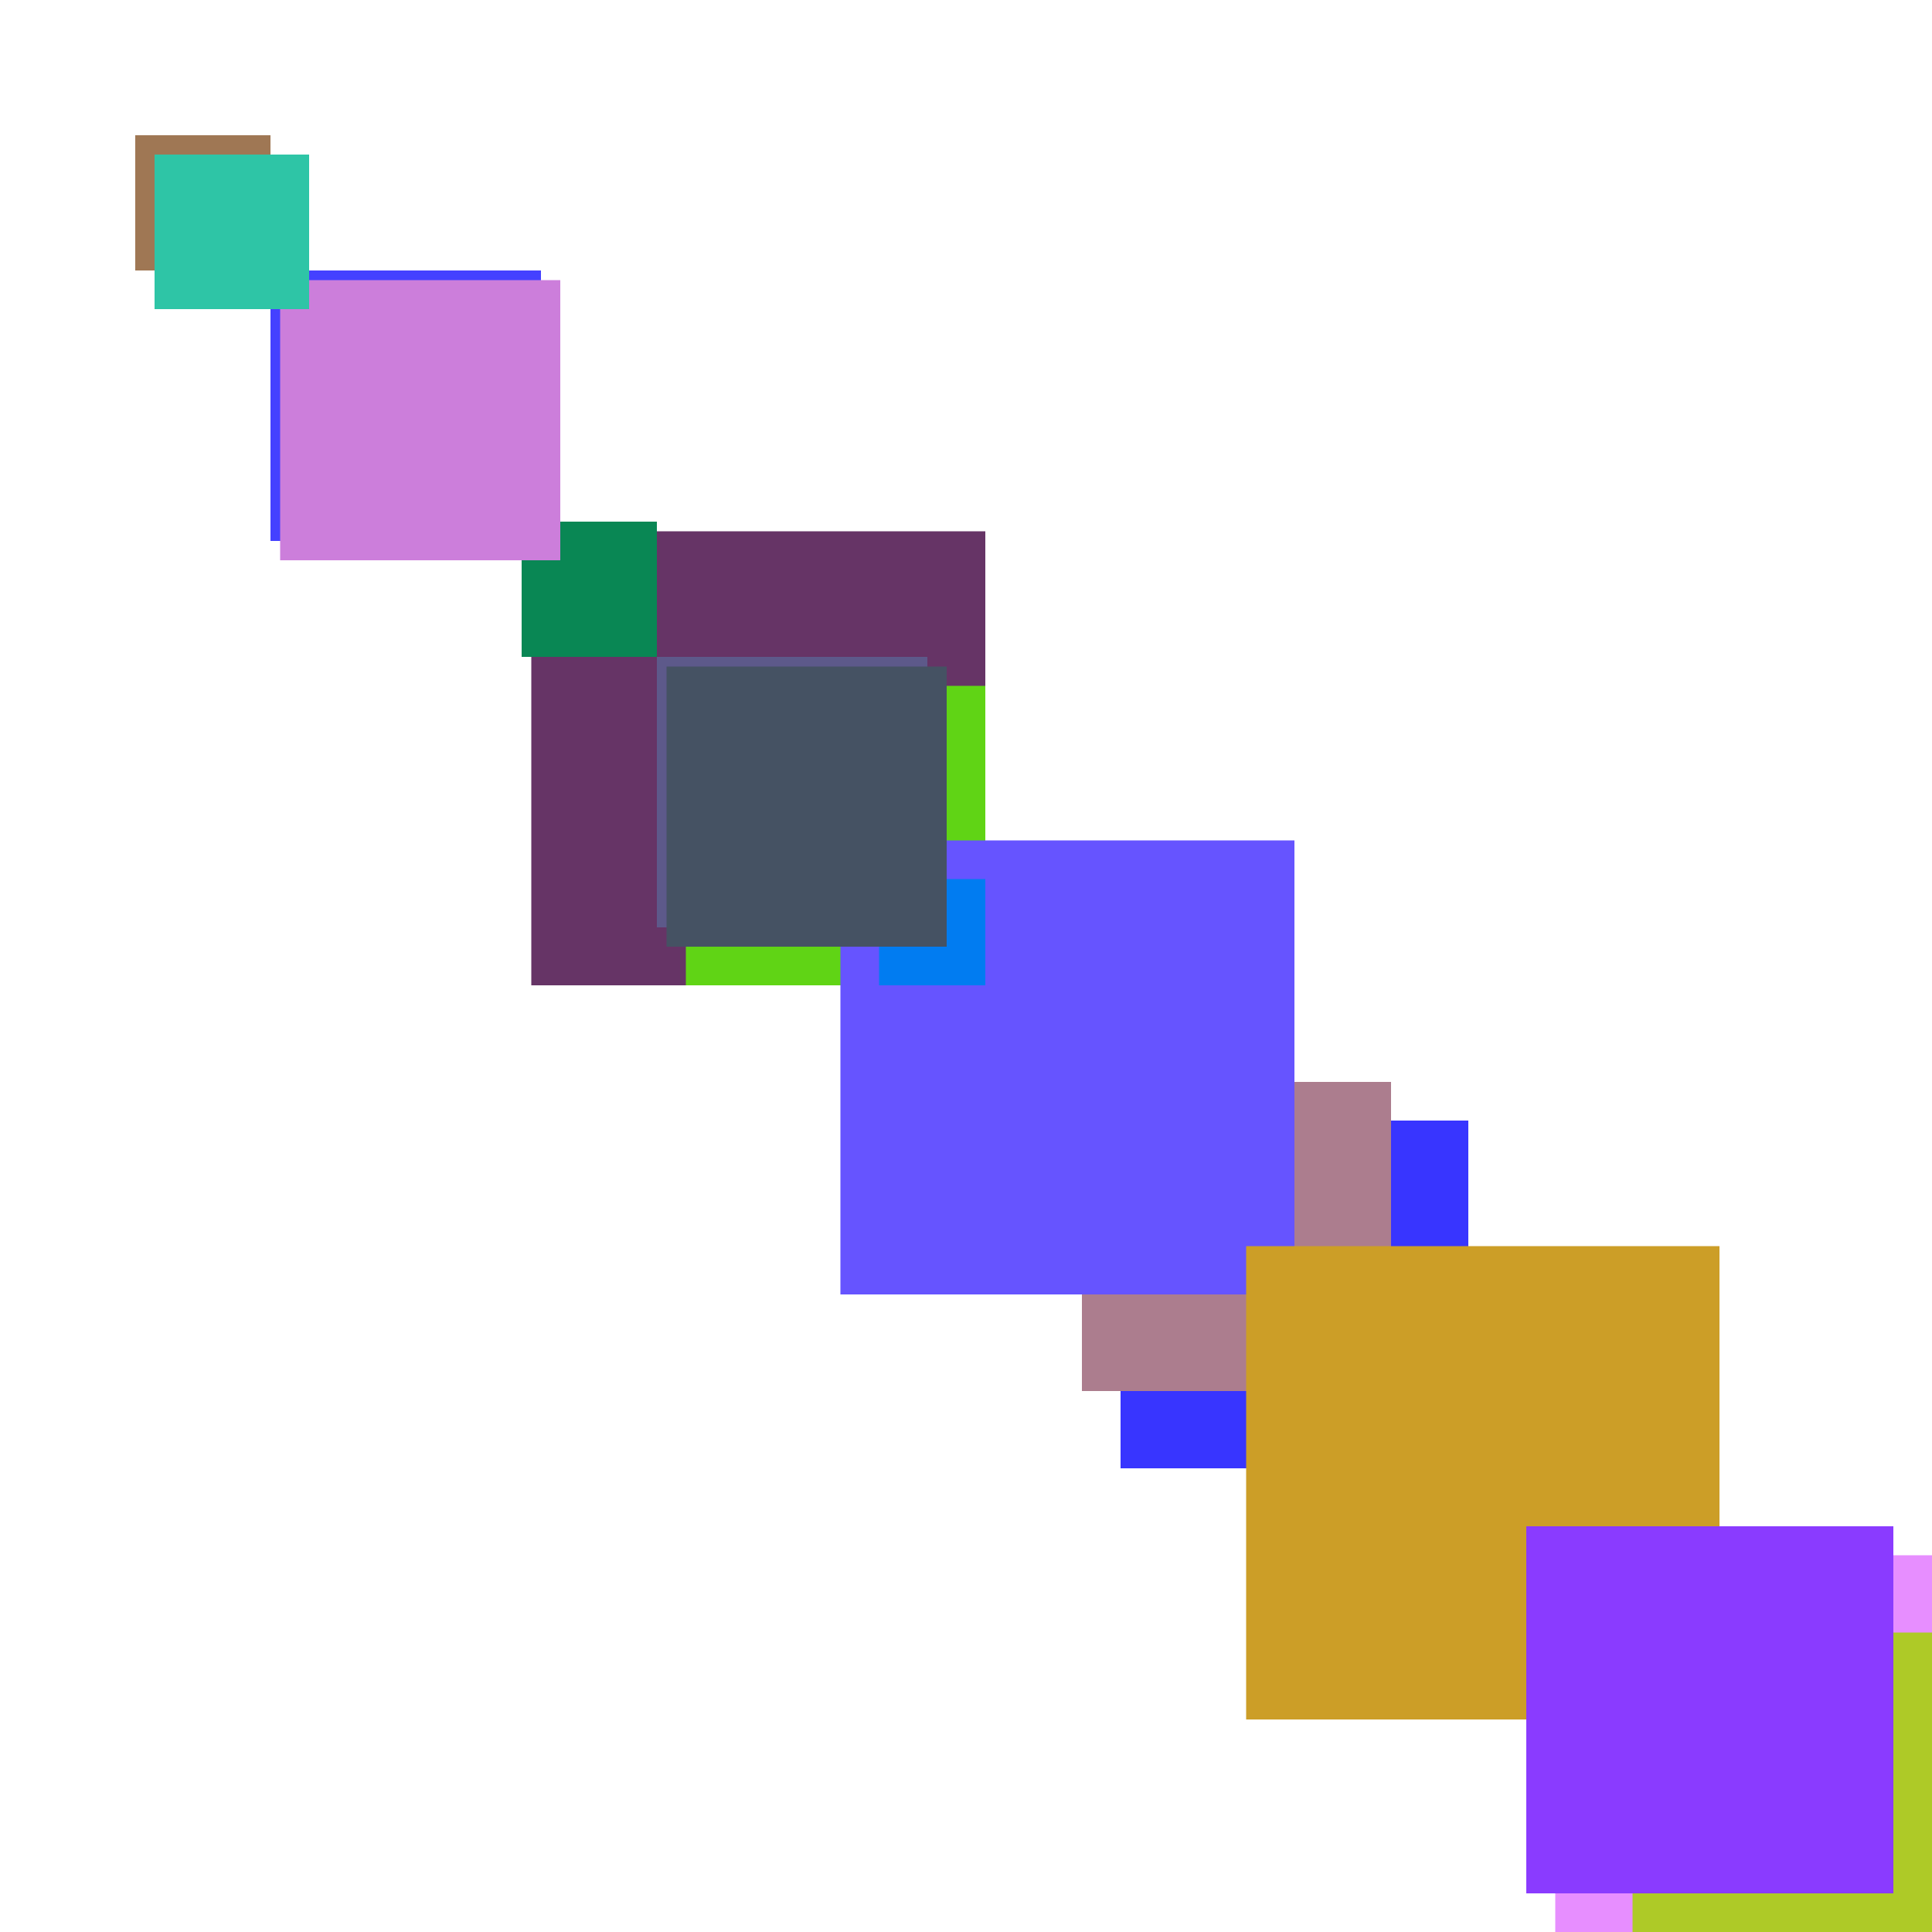 <svg xmlns="http://www.w3.org/2000/svg" viewBox="0 0 200 200"><rect x="55" y="55" width="47" height="47" fill="rgb(102,52,102)"><animate attributeName="opacity" values="1;0.5;1" dur="1457ms" repeatCount="indefinite" begin="957ms" /></rect><rect x="16" y="16" width="16" height="16" fill="rgb(146,73,326)"><animate attributeName="opacity" values="1;0.5;1" dur="1146ms" repeatCount="indefinite" begin="646ms" /></rect><rect x="162" y="162" width="42" height="42" fill="rgb(62,199,32)"><animate attributeName="opacity" values="1;0.5;1" dur="972ms" repeatCount="indefinite" begin="472ms" /></rect><rect x="116" y="116" width="36" height="36" fill="rgb(56,53,266)"><animate attributeName="opacity" values="1;0.5;1" dur="1246ms" repeatCount="indefinite" begin="746ms" /></rect><rect x="104" y="104" width="24" height="24" fill="rgb(129,49,174)"><animate attributeName="opacity" values="1;0.5;1" dur="914ms" repeatCount="indefinite" begin="414ms" /></rect><rect x="92" y="92" width="12" height="12" fill="rgb(67,181,82)"><animate attributeName="opacity" values="1;0.5;1" dur="1222ms" repeatCount="indefinite" begin="722ms" /></rect><rect x="28" y="28" width="28" height="28" fill="rgb(68,65,338)"><animate attributeName="opacity" values="1;0.5;1" dur="1878ms" repeatCount="indefinite" begin="1378ms" /></rect><rect x="54" y="54" width="14" height="14" fill="rgb(9,135,84)"><animate attributeName="opacity" values="1;0.5;1" dur="544ms" repeatCount="indefinite" begin="44ms" /></rect><rect x="165" y="165" width="45" height="45" fill="rgb(80,138,35)"><animate attributeName="opacity" values="1;0.5;1" dur="2015ms" repeatCount="indefinite" begin="1515ms" /></rect><rect x="106" y="106" width="26" height="26" fill="rgb(241,151,136)"><animate attributeName="opacity" values="1;0.5;1" dur="2436ms" repeatCount="indefinite" begin="1936ms" /></rect><rect x="161" y="161" width="41" height="41" fill="rgb(231,142,351)"><animate attributeName="opacity" values="1;0.5;1" dur="1531ms" repeatCount="indefinite" begin="1031ms" /></rect><rect x="71" y="71" width="31" height="31" fill="rgb(96,212,21)"><animate attributeName="opacity" values="1;0.5;1" dur="1681ms" repeatCount="indefinite" begin="1181ms" /></rect><rect x="68" y="68" width="28" height="28" fill="rgb(93,89,138)"><animate attributeName="opacity" values="1;0.5;1" dur="1918ms" repeatCount="indefinite" begin="1418ms" /></rect><rect x="92" y="92" width="12" height="12" fill="rgb(42,29,162)"><animate attributeName="opacity" values="1;0.5;1" dur="2342ms" repeatCount="indefinite" begin="1842ms" /></rect><rect x="112" y="112" width="32" height="32" fill="rgb(172,125,142)"><animate attributeName="opacity" values="1;0.5;1" dur="2202ms" repeatCount="indefinite" begin="1702ms" /></rect><rect x="29" y="29" width="29" height="29" fill="rgb(204,126,219)"><animate attributeName="opacity" values="1;0.5;1" dur="1159ms" repeatCount="indefinite" begin="659ms" /></rect><rect x="169" y="169" width="49" height="49" fill="rgb(174,202,39)"><animate attributeName="opacity" values="1;0.5;1" dur="2499ms" repeatCount="indefinite" begin="1999ms" /></rect><rect x="87" y="87" width="47" height="47" fill="rgb(102,84,357)"><animate attributeName="opacity" values="1;0.5;1" dur="1857ms" repeatCount="indefinite" begin="1357ms" /></rect><rect x="14" y="14" width="14" height="14" fill="rgb(159,119,84)"><animate attributeName="opacity" values="1;0.5;1" dur="2024ms" repeatCount="indefinite" begin="1524ms" /></rect><rect x="91" y="91" width="11" height="11" fill="rgb(1,124,241)"><animate attributeName="opacity" values="1;0.5;1" dur="901ms" repeatCount="indefinite" begin="401ms" /></rect><rect x="129" y="129" width="49" height="49" fill="rgb(204,158,39)"><animate attributeName="opacity" values="1;0.5;1" dur="699ms" repeatCount="indefinite" begin="199ms" /></rect><rect x="69" y="69" width="29" height="29" fill="rgb(69,82,99)"><animate attributeName="opacity" values="1;0.5;1" dur="2159ms" repeatCount="indefinite" begin="1659ms" /></rect><rect x="16" y="16" width="16" height="16" fill="rgb(46,197,166)"><animate attributeName="opacity" values="1;0.5;1" dur="2426ms" repeatCount="indefinite" begin="1926ms" /></rect><rect x="158" y="158" width="38" height="38" fill="rgb(138,59,348)"><animate attributeName="opacity" values="1;0.5;1" dur="1768ms" repeatCount="indefinite" begin="1268ms" /></rect></svg>